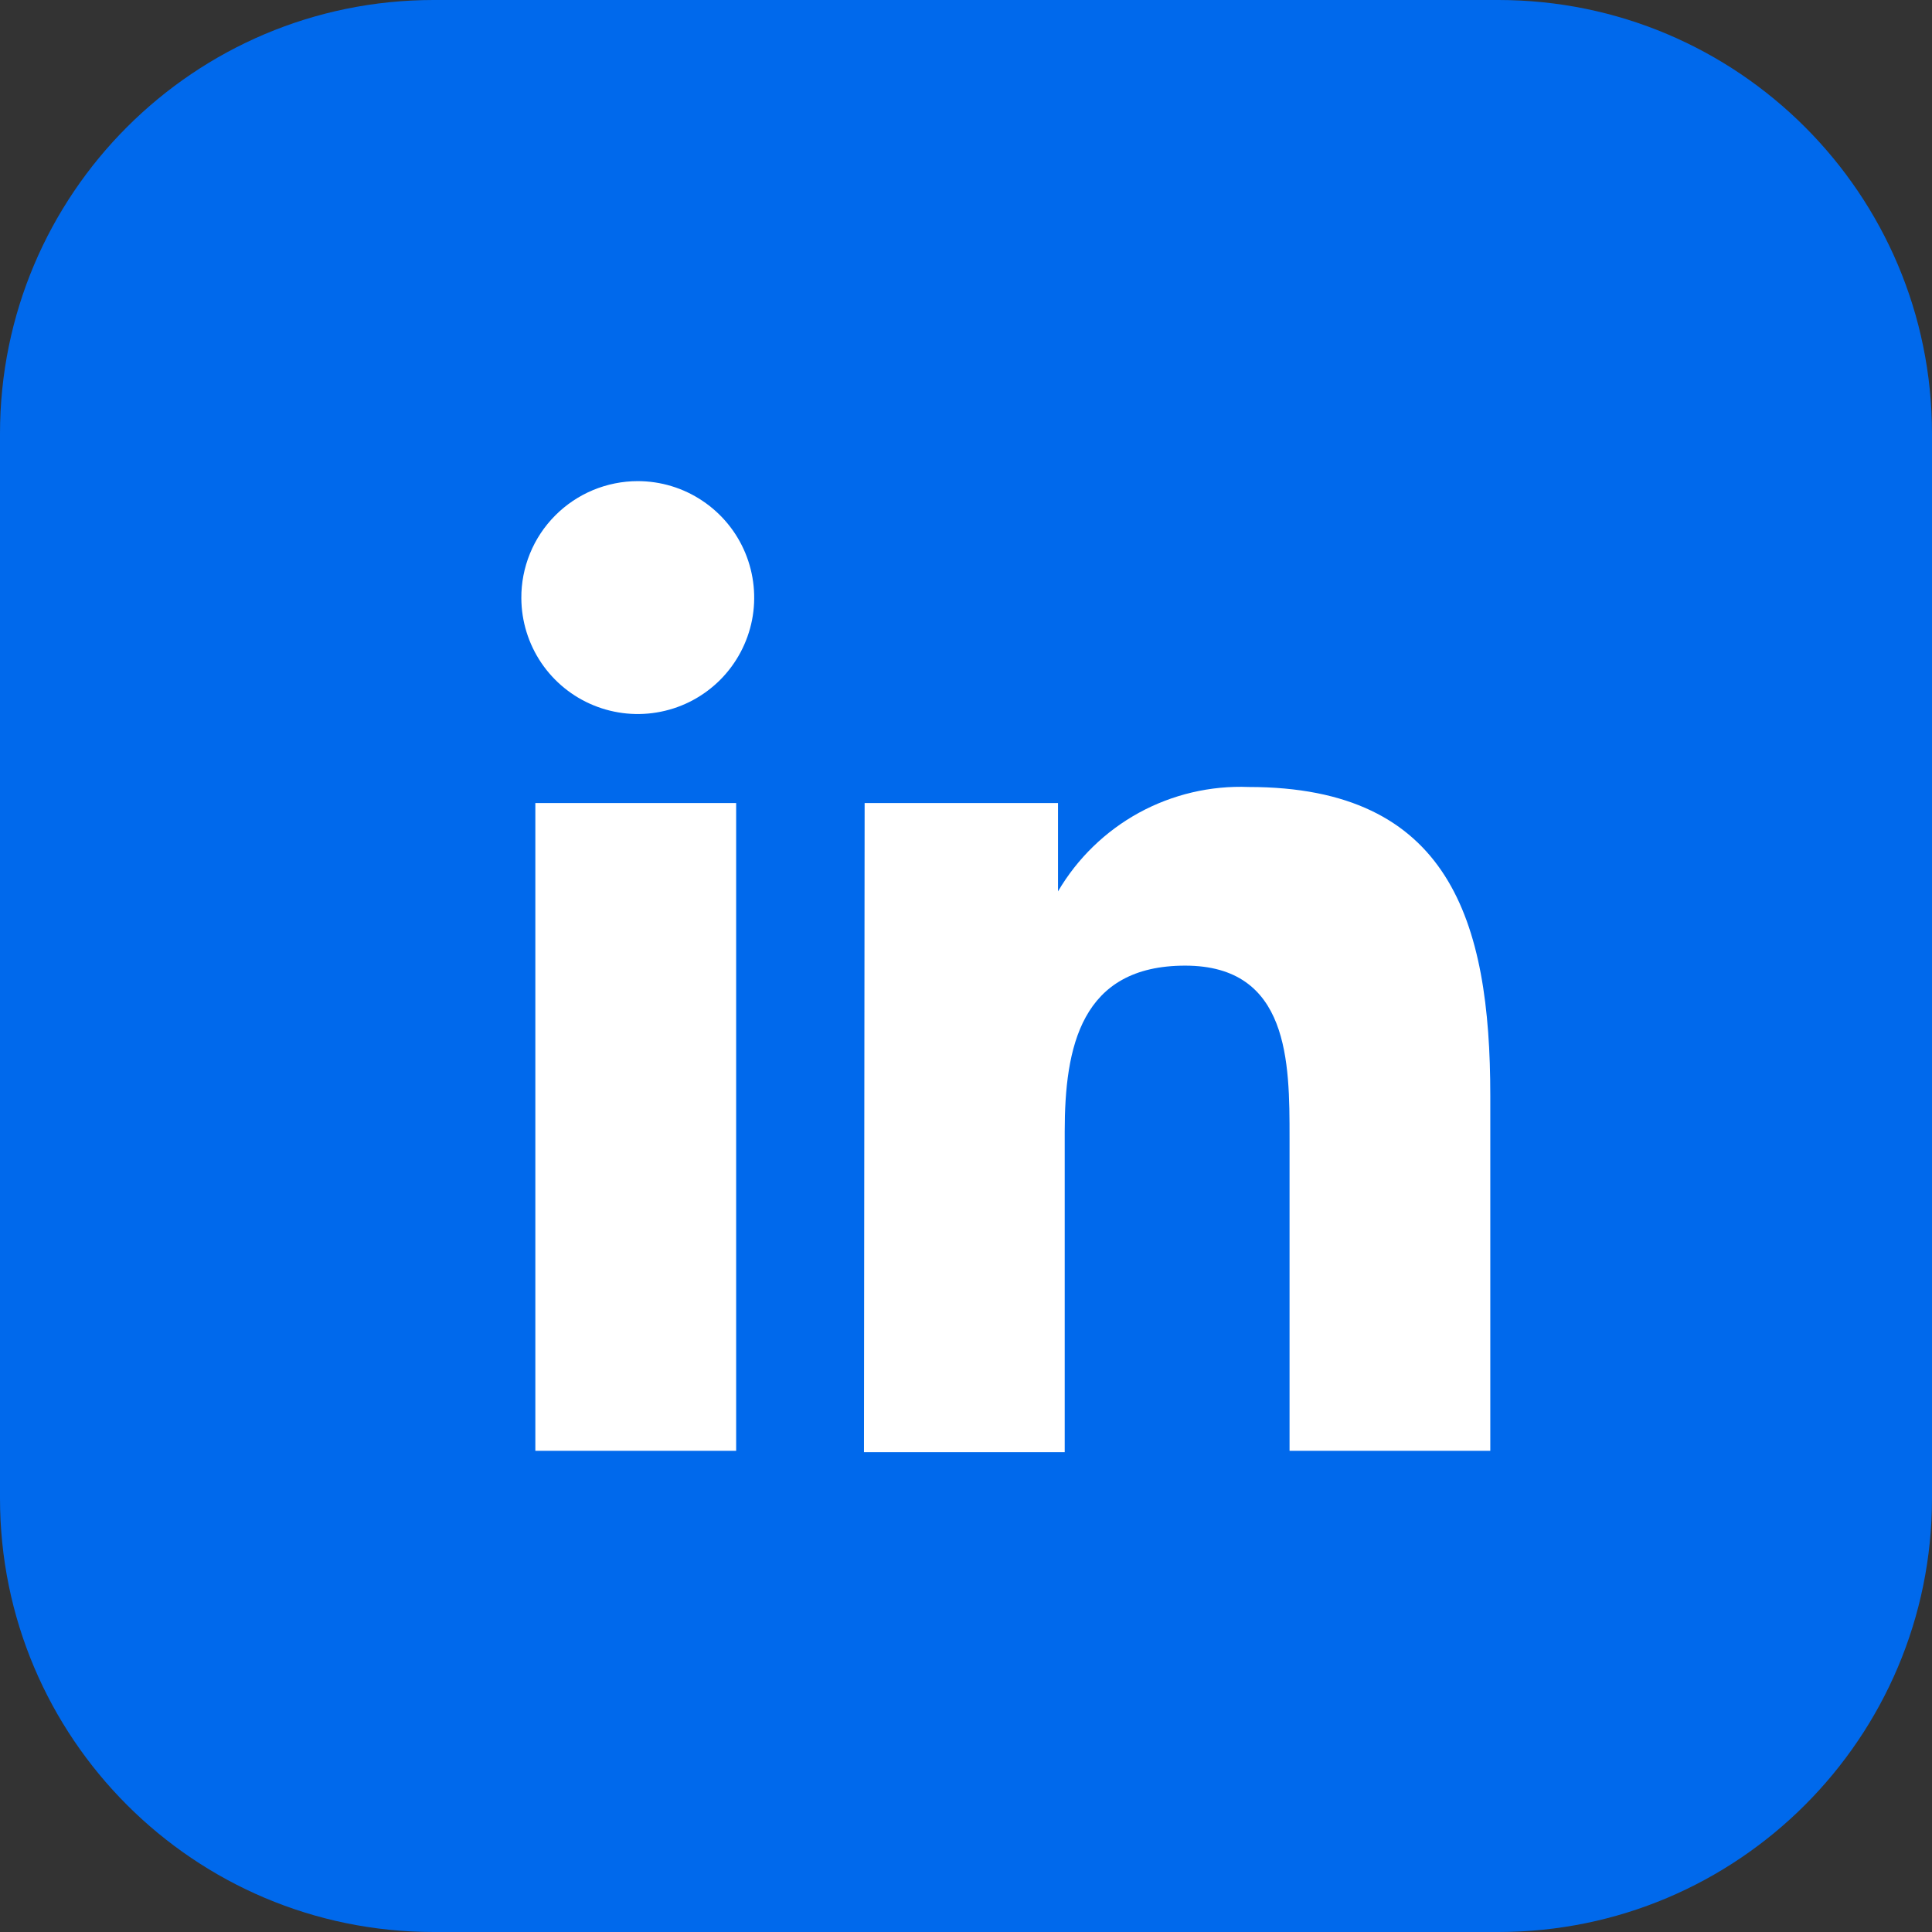 <svg width="32" height="32" viewBox="0 0 32 32" fill="none" xmlns="http://www.w3.org/2000/svg">
<rect x="0" y="0" width="32" height="32" fill="#333333" stroke="none"/>
<g clip-path="url(#clip0_40_2217)">
<path d="M24.817 0H7.183C3.216 0 0 3.216 0 7.183V24.817C0 28.784 3.216 32 7.183 32H24.817C28.784 32 32 28.784 32 24.817V7.183C32 3.216 28.784 0 24.817 0Z" fill="#0069EC"/>
<path d="M8.867 13.301H12.193V24.03H8.867V13.301ZM10.563 7.969C10.944 7.969 11.317 8.082 11.633 8.294C11.95 8.505 12.198 8.806 12.344 9.158C12.49 9.509 12.529 9.897 12.456 10.27C12.382 10.644 12.199 10.988 11.931 11.258C11.662 11.528 11.32 11.713 10.946 11.788C10.573 11.864 10.185 11.827 9.833 11.683C9.48 11.539 9.178 11.293 8.965 10.978C8.752 10.662 8.637 10.29 8.635 9.909C8.633 9.655 8.682 9.403 8.778 9.168C8.874 8.932 9.016 8.719 9.196 8.538C9.375 8.358 9.588 8.215 9.823 8.117C10.057 8.02 10.309 7.969 10.563 7.969Z" fill="white"/>
<path d="M14.321 13.301H17.524V14.764C17.845 14.217 18.308 13.767 18.864 13.462C19.421 13.158 20.049 13.01 20.683 13.035C24.008 13.035 24.684 15.252 24.684 18.145V24.03H21.359V18.843C21.359 17.602 21.359 15.994 19.63 15.994C17.901 15.994 17.635 17.347 17.635 18.743V24.053H14.31L14.321 13.301Z" fill="white"/>
</g>
<defs>
<clipPath id="clip0_40_2217">
<rect width="32" height="32" fill="white"/>
</clipPath>
</defs>
</svg>
